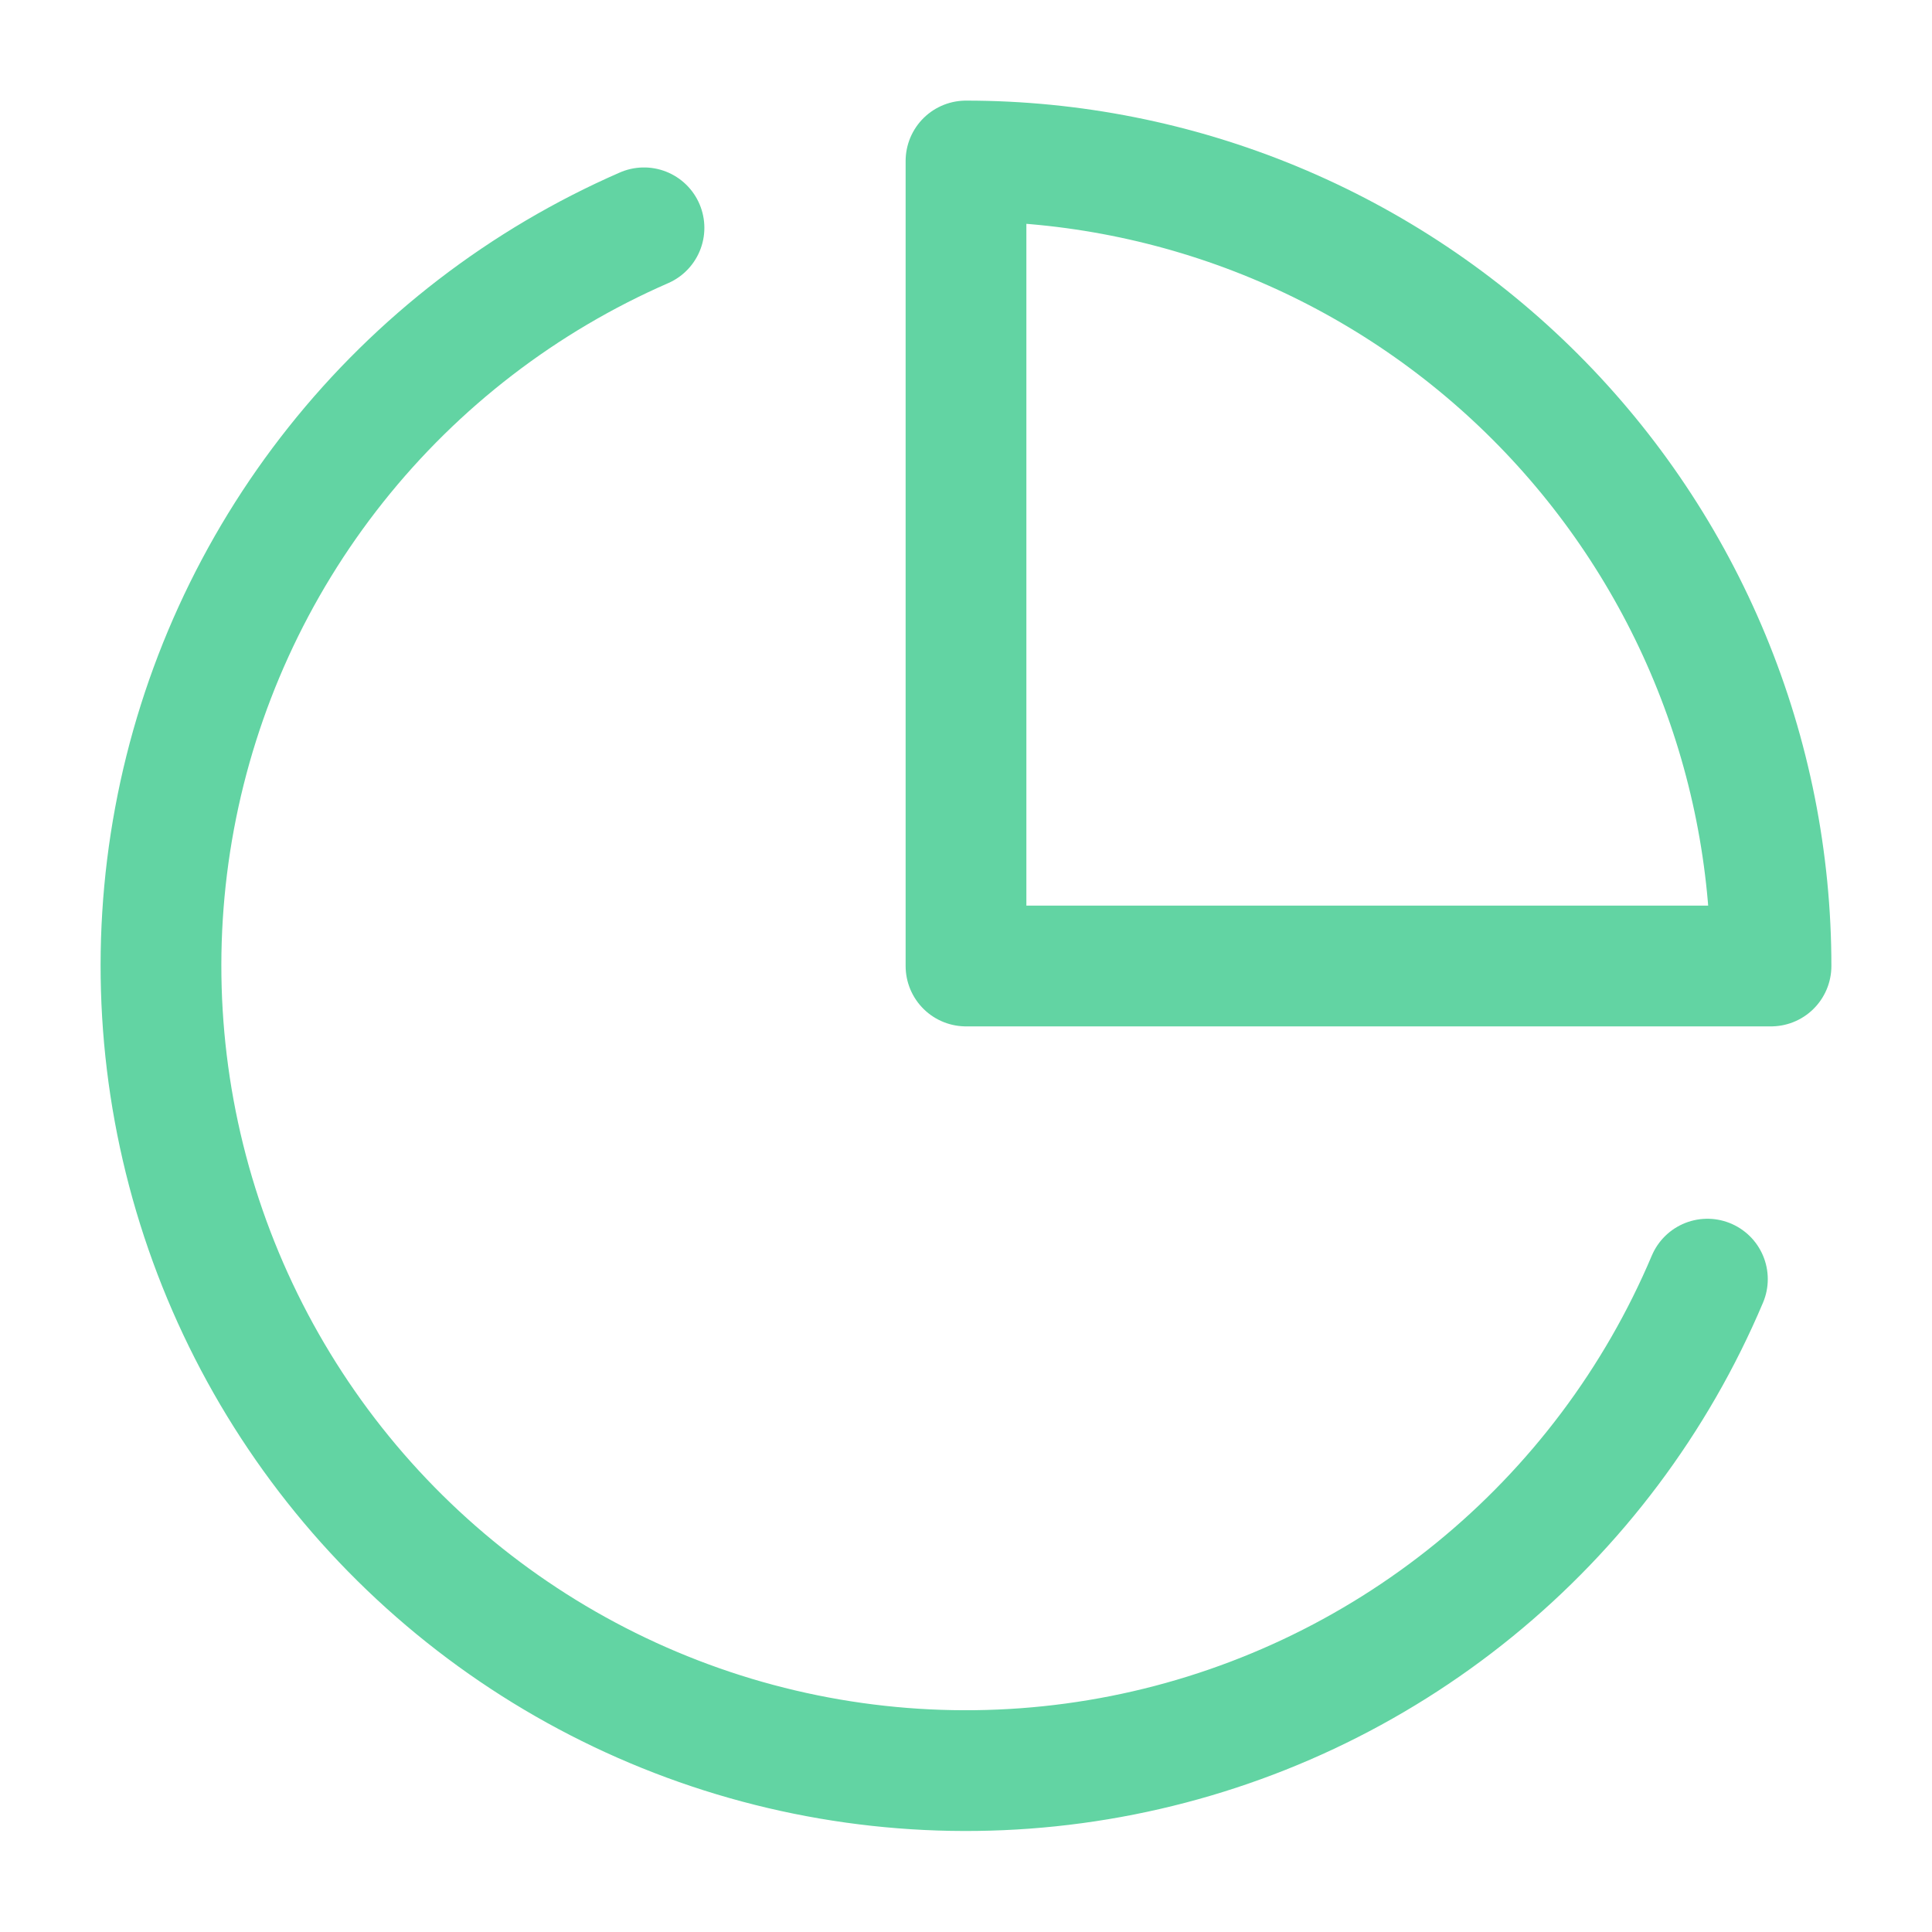 <svg width="64" height="64" viewBox="0 0 64 64" fill="none" xmlns="http://www.w3.org/2000/svg">
<path d="M56.56 42.373C54.864 46.385 52.21 49.92 48.832 52.67C45.453 55.42 41.453 57.3 37.18 58.146C32.907 58.992 28.492 58.779 24.32 57.525C20.149 56.27 16.348 54.013 13.251 50.951C10.153 47.889 7.853 44.114 6.551 39.957C5.249 35.8 4.986 31.388 5.783 27.106C6.58 22.823 8.415 18.802 11.126 15.392C13.836 11.982 17.341 9.289 21.333 7.547M58.667 32C58.667 28.498 57.977 25.03 56.637 21.795C55.297 18.56 53.332 15.62 50.856 13.144C48.38 10.668 45.44 8.703 42.205 7.363C38.97 6.023 35.502 5.333 32 5.333V32H58.667Z" stroke="#62D4A3" stroke-width="4" stroke-linecap="round" stroke-linejoin="round"/>
</svg>
